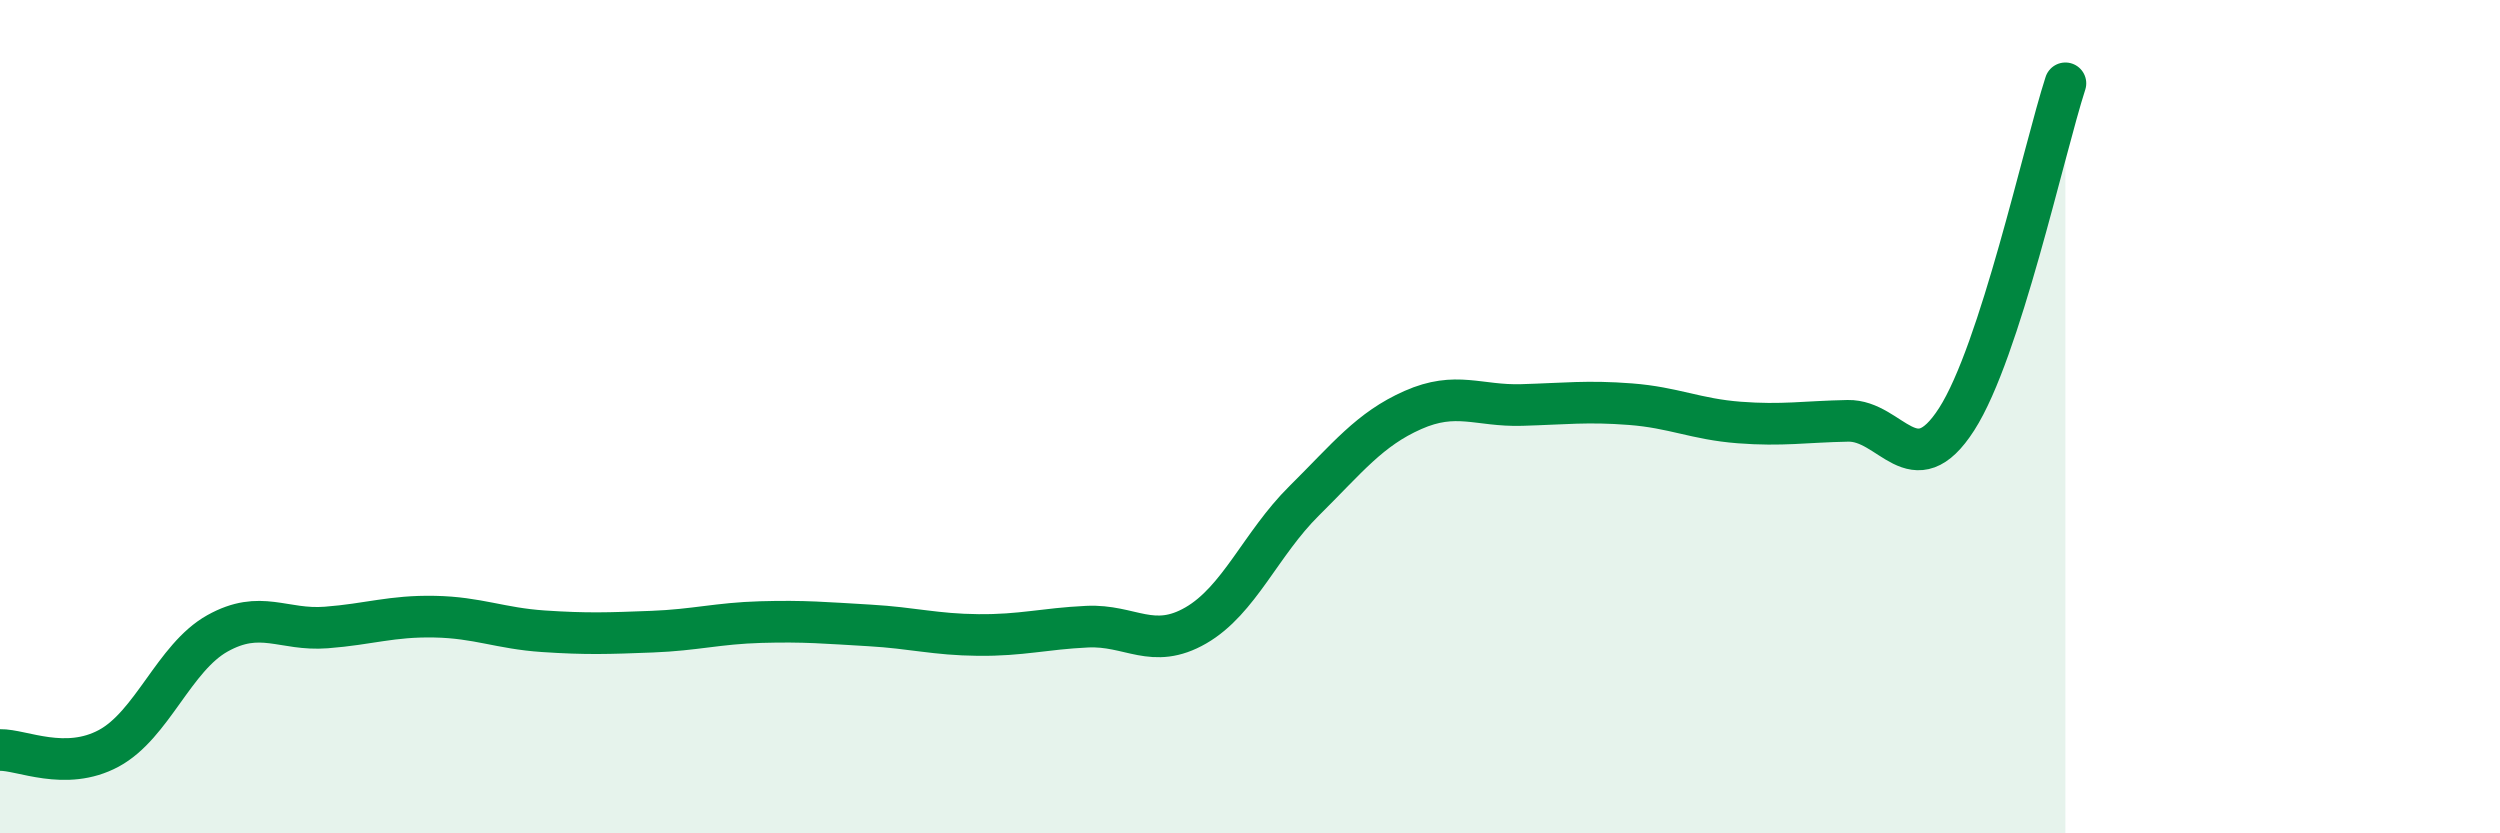 
    <svg width="60" height="20" viewBox="0 0 60 20" xmlns="http://www.w3.org/2000/svg">
      <path
        d="M 0,18 C 0.52,17.99 1.57,18.52 2.61,17.96 C 3.65,17.4 4.18,15.78 5.22,15.2 C 6.26,14.62 6.79,15.14 7.83,15.06 C 8.87,14.98 9.39,14.78 10.43,14.8 C 11.47,14.82 12,15.08 13.04,15.15 C 14.08,15.22 14.61,15.2 15.65,15.16 C 16.69,15.12 17.22,14.96 18.26,14.93 C 19.3,14.9 19.83,14.95 20.87,15.01 C 21.91,15.07 22.44,15.23 23.48,15.24 C 24.52,15.25 25.05,15.09 26.09,15.04 C 27.13,14.99 27.66,15.61 28.7,15.01 C 29.74,14.41 30.26,13.05 31.3,12.02 C 32.34,10.99 32.87,10.3 33.91,9.84 C 34.95,9.38 35.48,9.75 36.52,9.72 C 37.56,9.69 38.09,9.62 39.13,9.7 C 40.17,9.78 40.7,10.06 41.74,10.14 C 42.78,10.22 43.31,10.12 44.35,10.1 C 45.39,10.08 45.92,11.68 46.96,10.06 C 48,8.44 49.05,3.61 49.57,2L49.57 20L0 20Z"
        fill="#008740"
        opacity="0.1"
        stroke-linecap="round"
        stroke-linejoin="round"
      />
      <path
        d="M 0,18 C 0.52,17.99 1.57,18.52 2.61,17.96 C 3.65,17.4 4.18,15.78 5.22,15.2 C 6.26,14.62 6.79,15.14 7.83,15.06 C 8.87,14.98 9.39,14.78 10.43,14.8 C 11.47,14.82 12,15.08 13.04,15.15 C 14.08,15.22 14.61,15.2 15.65,15.16 C 16.69,15.12 17.22,14.96 18.26,14.93 C 19.3,14.9 19.83,14.95 20.87,15.01 C 21.91,15.07 22.44,15.23 23.48,15.24 C 24.52,15.25 25.05,15.09 26.09,15.04 C 27.13,14.99 27.66,15.61 28.7,15.01 C 29.74,14.41 30.26,13.05 31.3,12.02 C 32.34,10.99 32.87,10.3 33.91,9.84 C 34.95,9.38 35.48,9.75 36.52,9.72 C 37.56,9.69 38.09,9.62 39.13,9.7 C 40.17,9.78 40.7,10.06 41.74,10.14 C 42.78,10.22 43.31,10.12 44.35,10.1 C 45.39,10.08 45.92,11.68 46.96,10.06 C 48,8.44 49.05,3.61 49.57,2"
        stroke="#008740"
        stroke-width="1"
        fill="none"
        stroke-linecap="round"
        stroke-linejoin="round"
      />
    </svg>
  